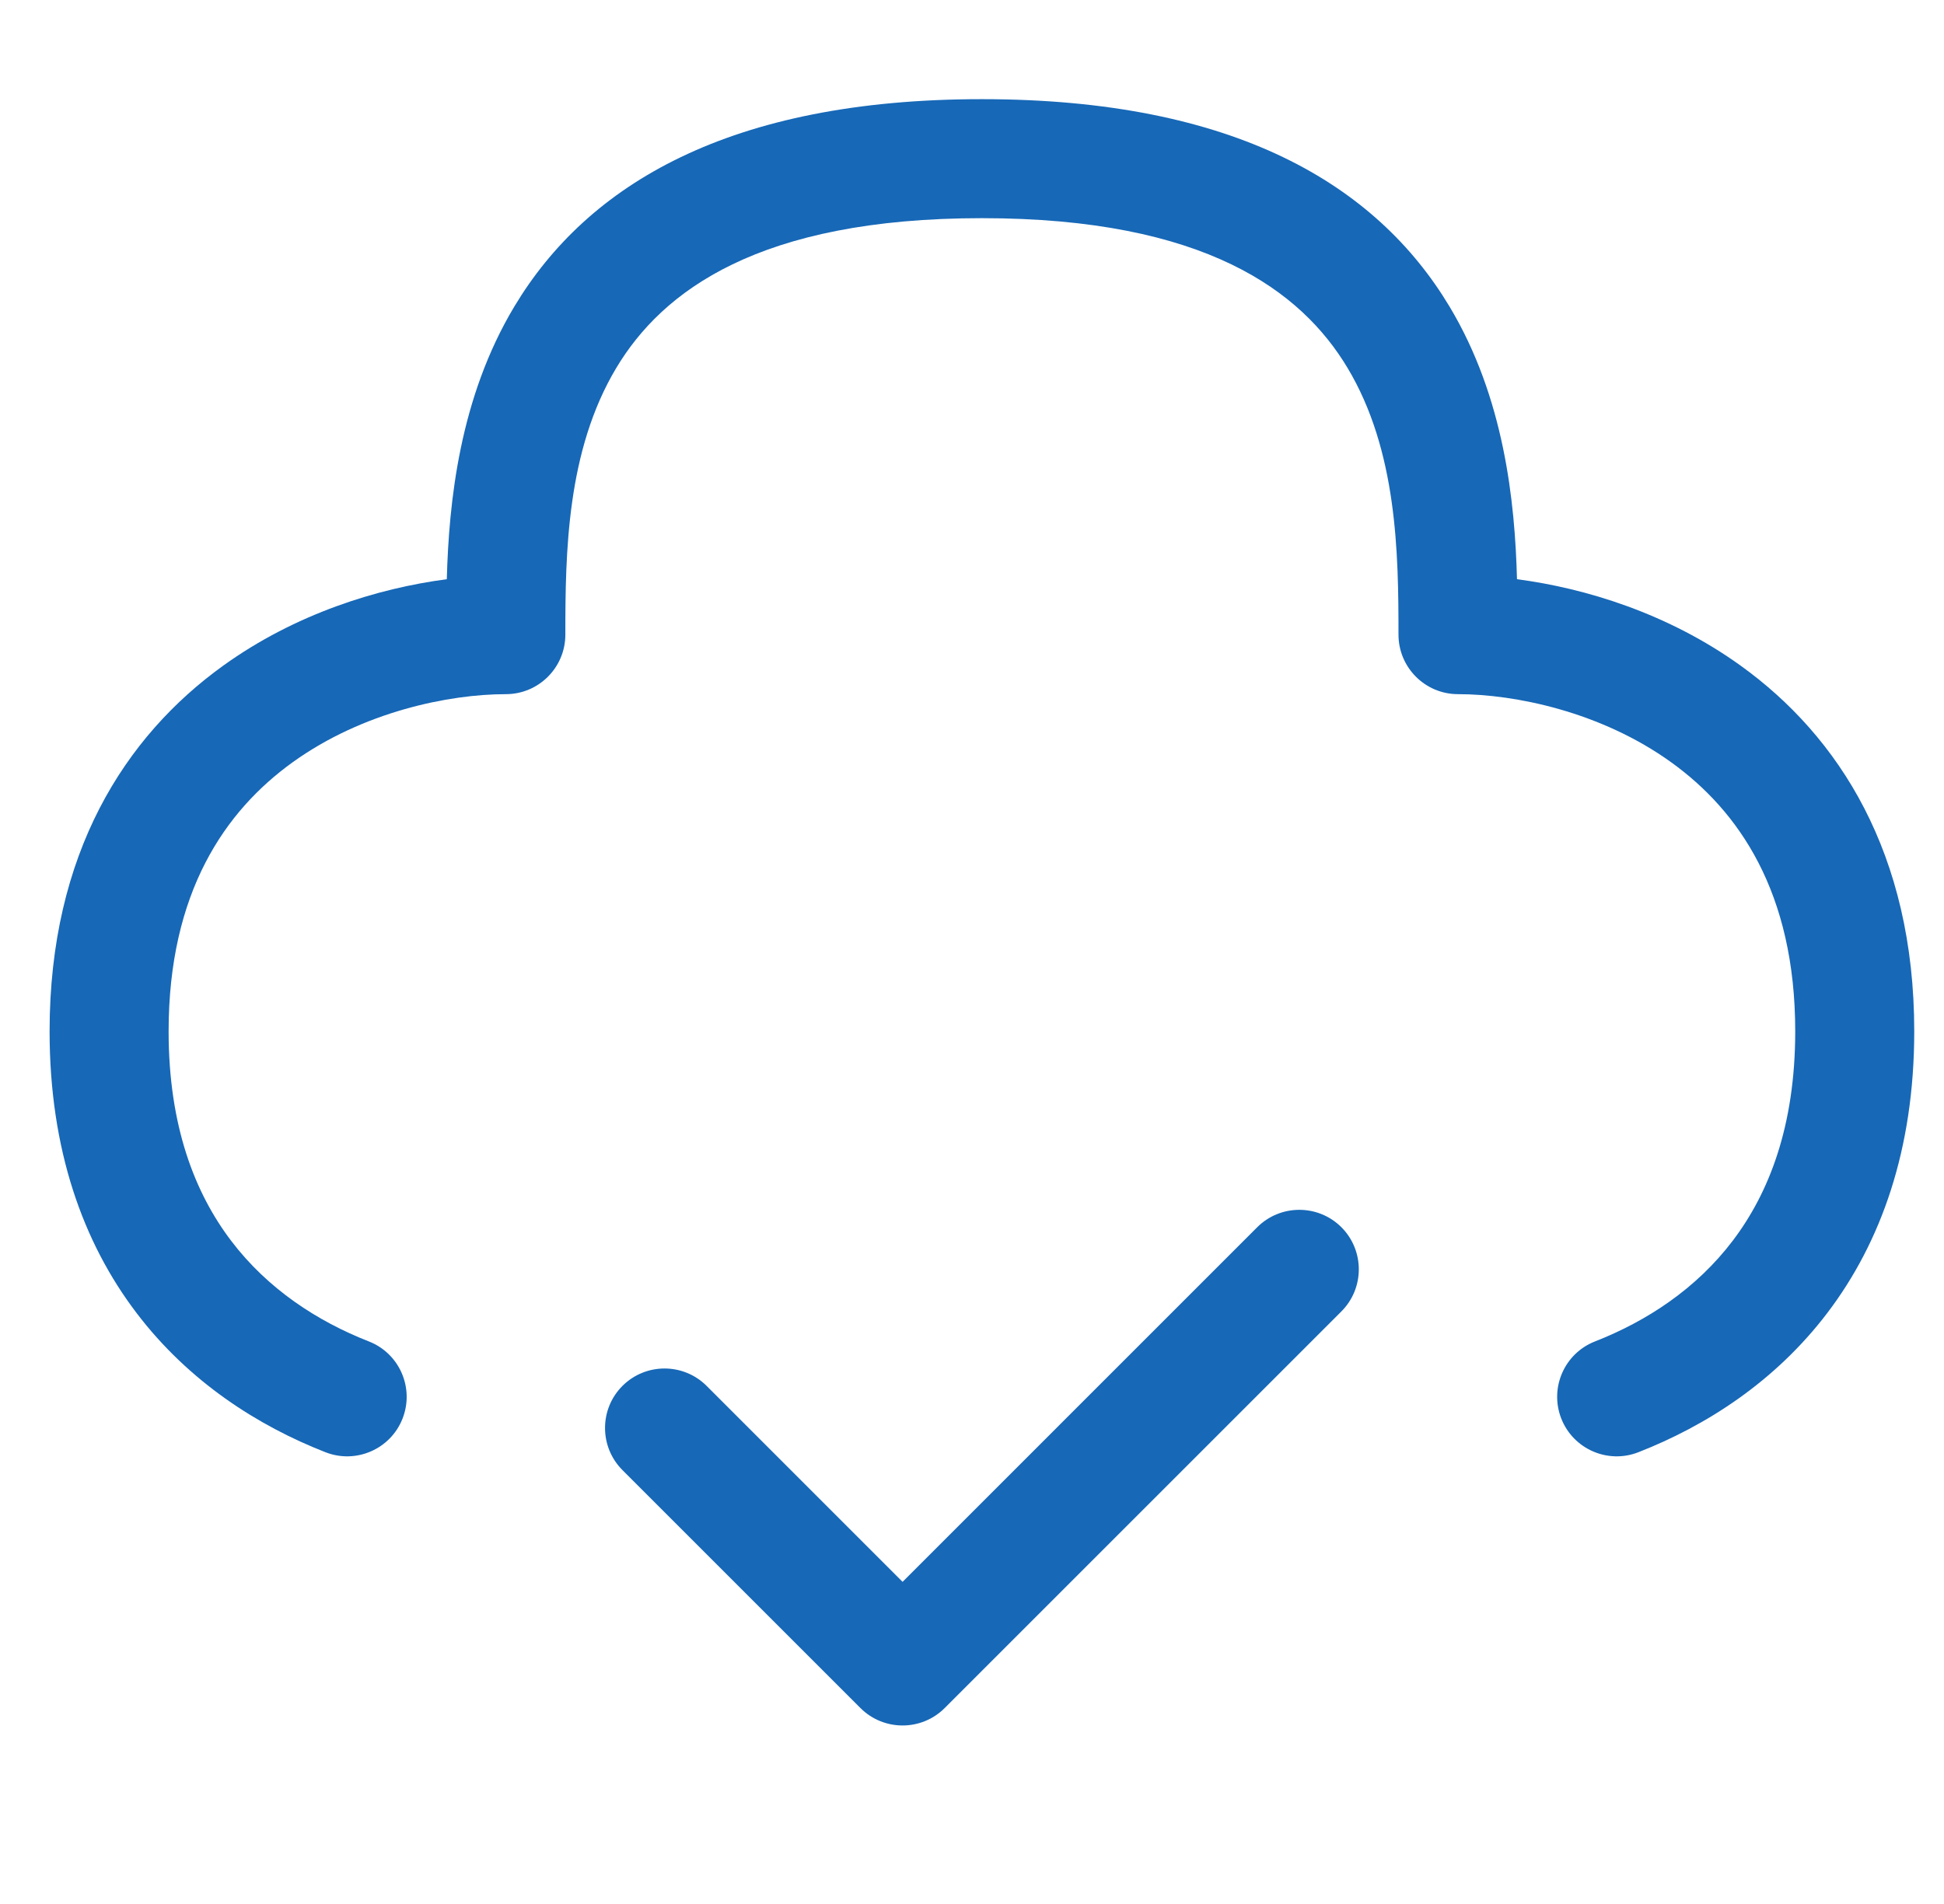 <svg width="49" height="48" viewBox="0 0 49 48" fill="none" xmlns="http://www.w3.org/2000/svg">
<g clip-path="url(#clip0_473_984)">
<path fill-rule="evenodd" clip-rule="evenodd" d="M15.689 34.939C16.275 34.354 17.225 34.354 17.811 34.939L22.75 39.879L31.689 30.939C32.275 30.354 33.225 30.354 33.811 30.939C34.396 31.525 34.396 32.475 33.811 33.061L23.811 43.061C23.225 43.646 22.275 43.646 21.689 43.061L15.689 37.061C15.104 36.475 15.104 35.525 15.689 34.939Z" fill="#1768B7"/>
<path fill-rule="evenodd" clip-rule="evenodd" d="M15.536 9.272C14.281 11.364 14.25 13.945 14.25 16C14.25 16.828 13.578 17.5 12.75 17.5C11.323 17.5 9.15 17.94 7.376 19.217C5.679 20.439 4.25 22.489 4.25 26C4.25 28.391 4.913 30.077 5.825 31.279C6.748 32.496 7.998 33.309 9.297 33.818C10.069 34.12 10.449 34.99 10.147 35.762C9.845 36.533 8.974 36.913 8.203 36.611C6.514 35.95 4.764 34.844 3.435 33.092C2.093 31.323 1.25 28.987 1.25 26C1.25 21.511 3.154 18.561 5.624 16.783C7.451 15.467 9.532 14.829 11.262 14.602C11.315 12.645 11.585 10.027 12.964 7.728C14.809 4.653 18.385 2.5 24.75 2.5C31.115 2.5 34.691 4.653 36.536 7.728C37.916 10.027 38.185 12.645 38.237 14.602C39.968 14.829 42.049 15.467 43.877 16.783C46.346 18.561 48.25 21.511 48.25 26C48.25 28.987 47.407 31.323 46.065 33.092C44.736 34.844 42.986 35.95 41.297 36.611C40.526 36.913 39.656 36.533 39.353 35.762C39.051 34.99 39.431 34.12 40.203 33.818C41.502 33.309 42.752 32.496 43.675 31.279C44.587 30.077 45.25 28.391 45.25 26C45.25 22.489 43.821 20.439 42.123 19.217C40.35 17.94 38.177 17.5 36.75 17.5C35.922 17.5 35.25 16.828 35.25 16C35.25 13.945 35.219 11.364 33.964 9.272C32.809 7.347 30.385 5.5 24.75 5.5C19.115 5.5 16.691 7.347 15.536 9.272Z" fill="#1768B7"/>
</g>
<defs>
<clipPath id="clip0_473_984">
<rect width="48" height="48" fill="white" transform="translate(0.75)"/>
</clipPath>
</defs>
</svg>

